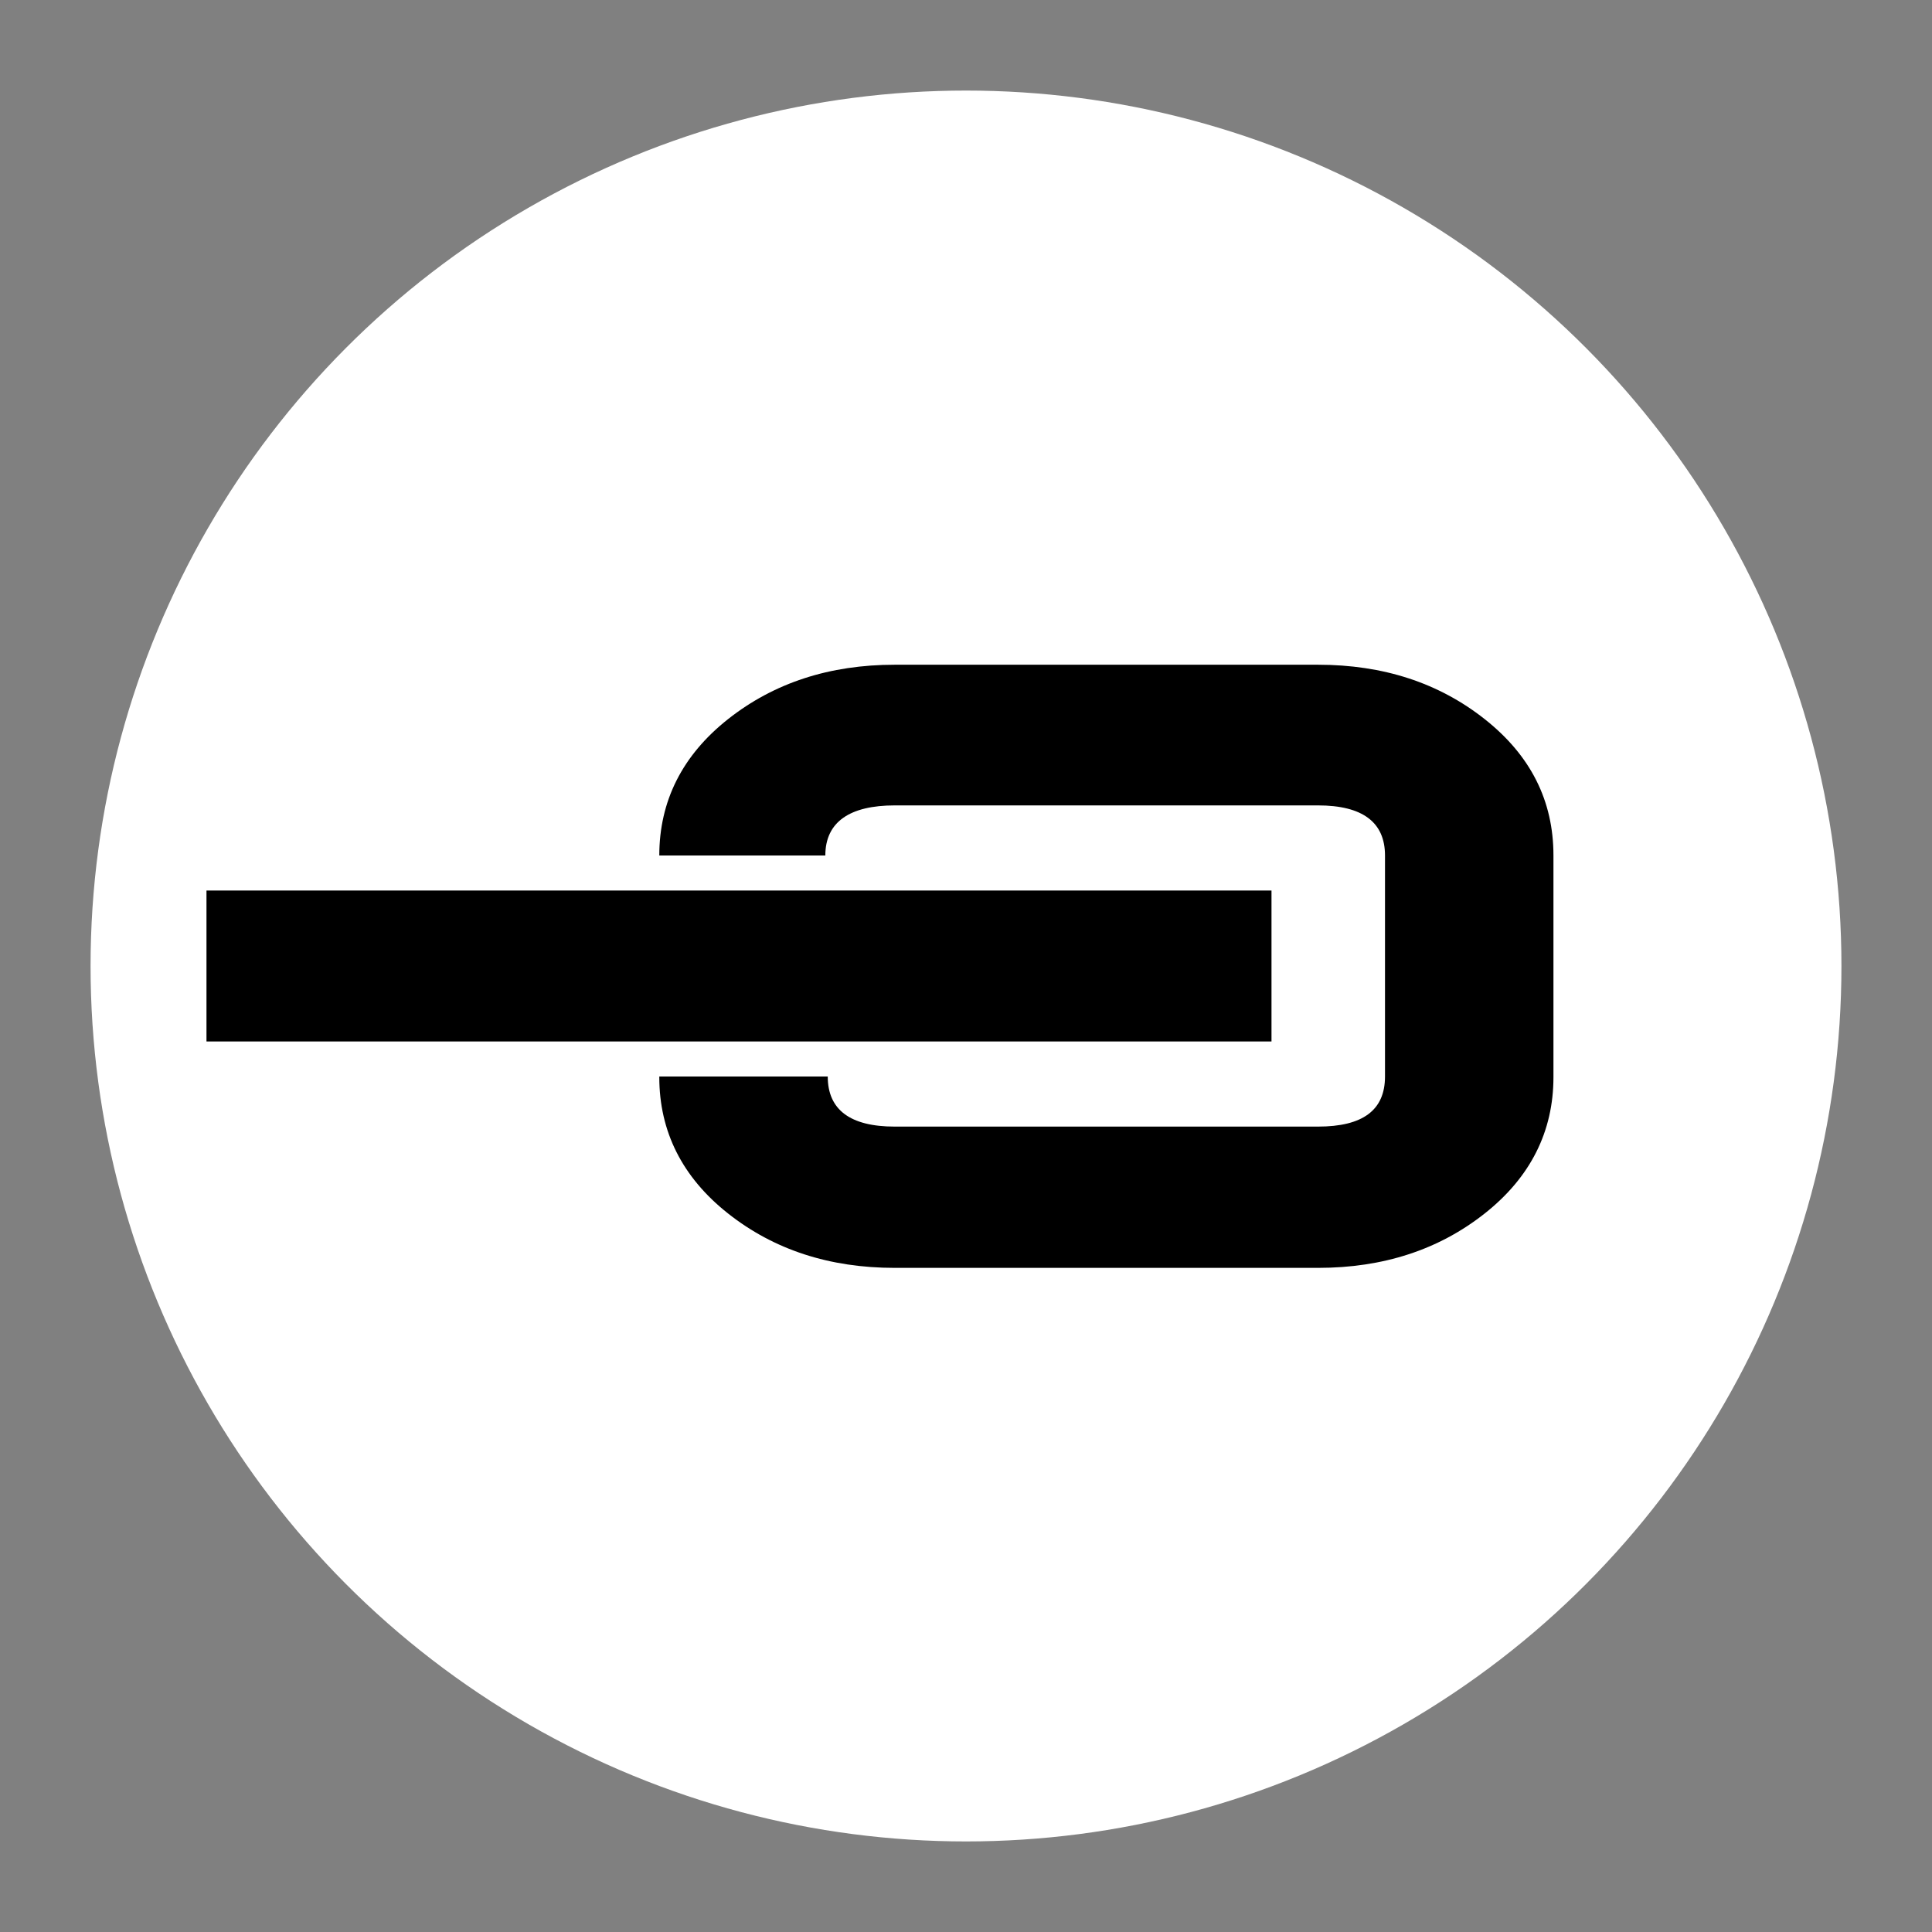 <svg viewBox="0 0 32 32" version="1.1" xmlns="http://www.w3.org/2000/svg" id="Layer_1">
  
  <rect x="0" y="0" width="32" height="32" fill="#808080" stroke="none"/>
  
  <defs>
    <style>
      .st0 {
        fill: none;
      }

      .st1 {
        fill: #fff;
      }
    </style>
  </defs>
  <circle r="14.5" cy="16" cx="16" class="st1"></circle>
  <g>
    <rect height="2.5" width="17.64" y="14.75" x="3.42"></rect>
    <path d="M10.92,17.84c0,.9.38,1.66,1.14,2.26.76.6,1.68.9,2.76.9h7.01c1.08,0,2-.3,2.76-.9.76-.6,1.14-1.36,1.14-2.26v-3.67c0-.91-.38-1.66-1.14-2.26-.76-.6-1.68-.9-2.76-.9h-7.01c-1.08,0-2,.3-2.76.9-.76.6-1.14,1.36-1.14,2.26h2.75c0-.56.41-.83,1.15-.83h7.01c.74,0,1.11.28,1.11.83v3.66c0,.56-.37.83-1.11.83h-7.01c-.74,0-1.11-.28-1.11-.83h-2.79Z"></path>
  </g>
  <rect height="10" width="80" y="11" x="-38.26" class="st0"></rect>
</svg>
